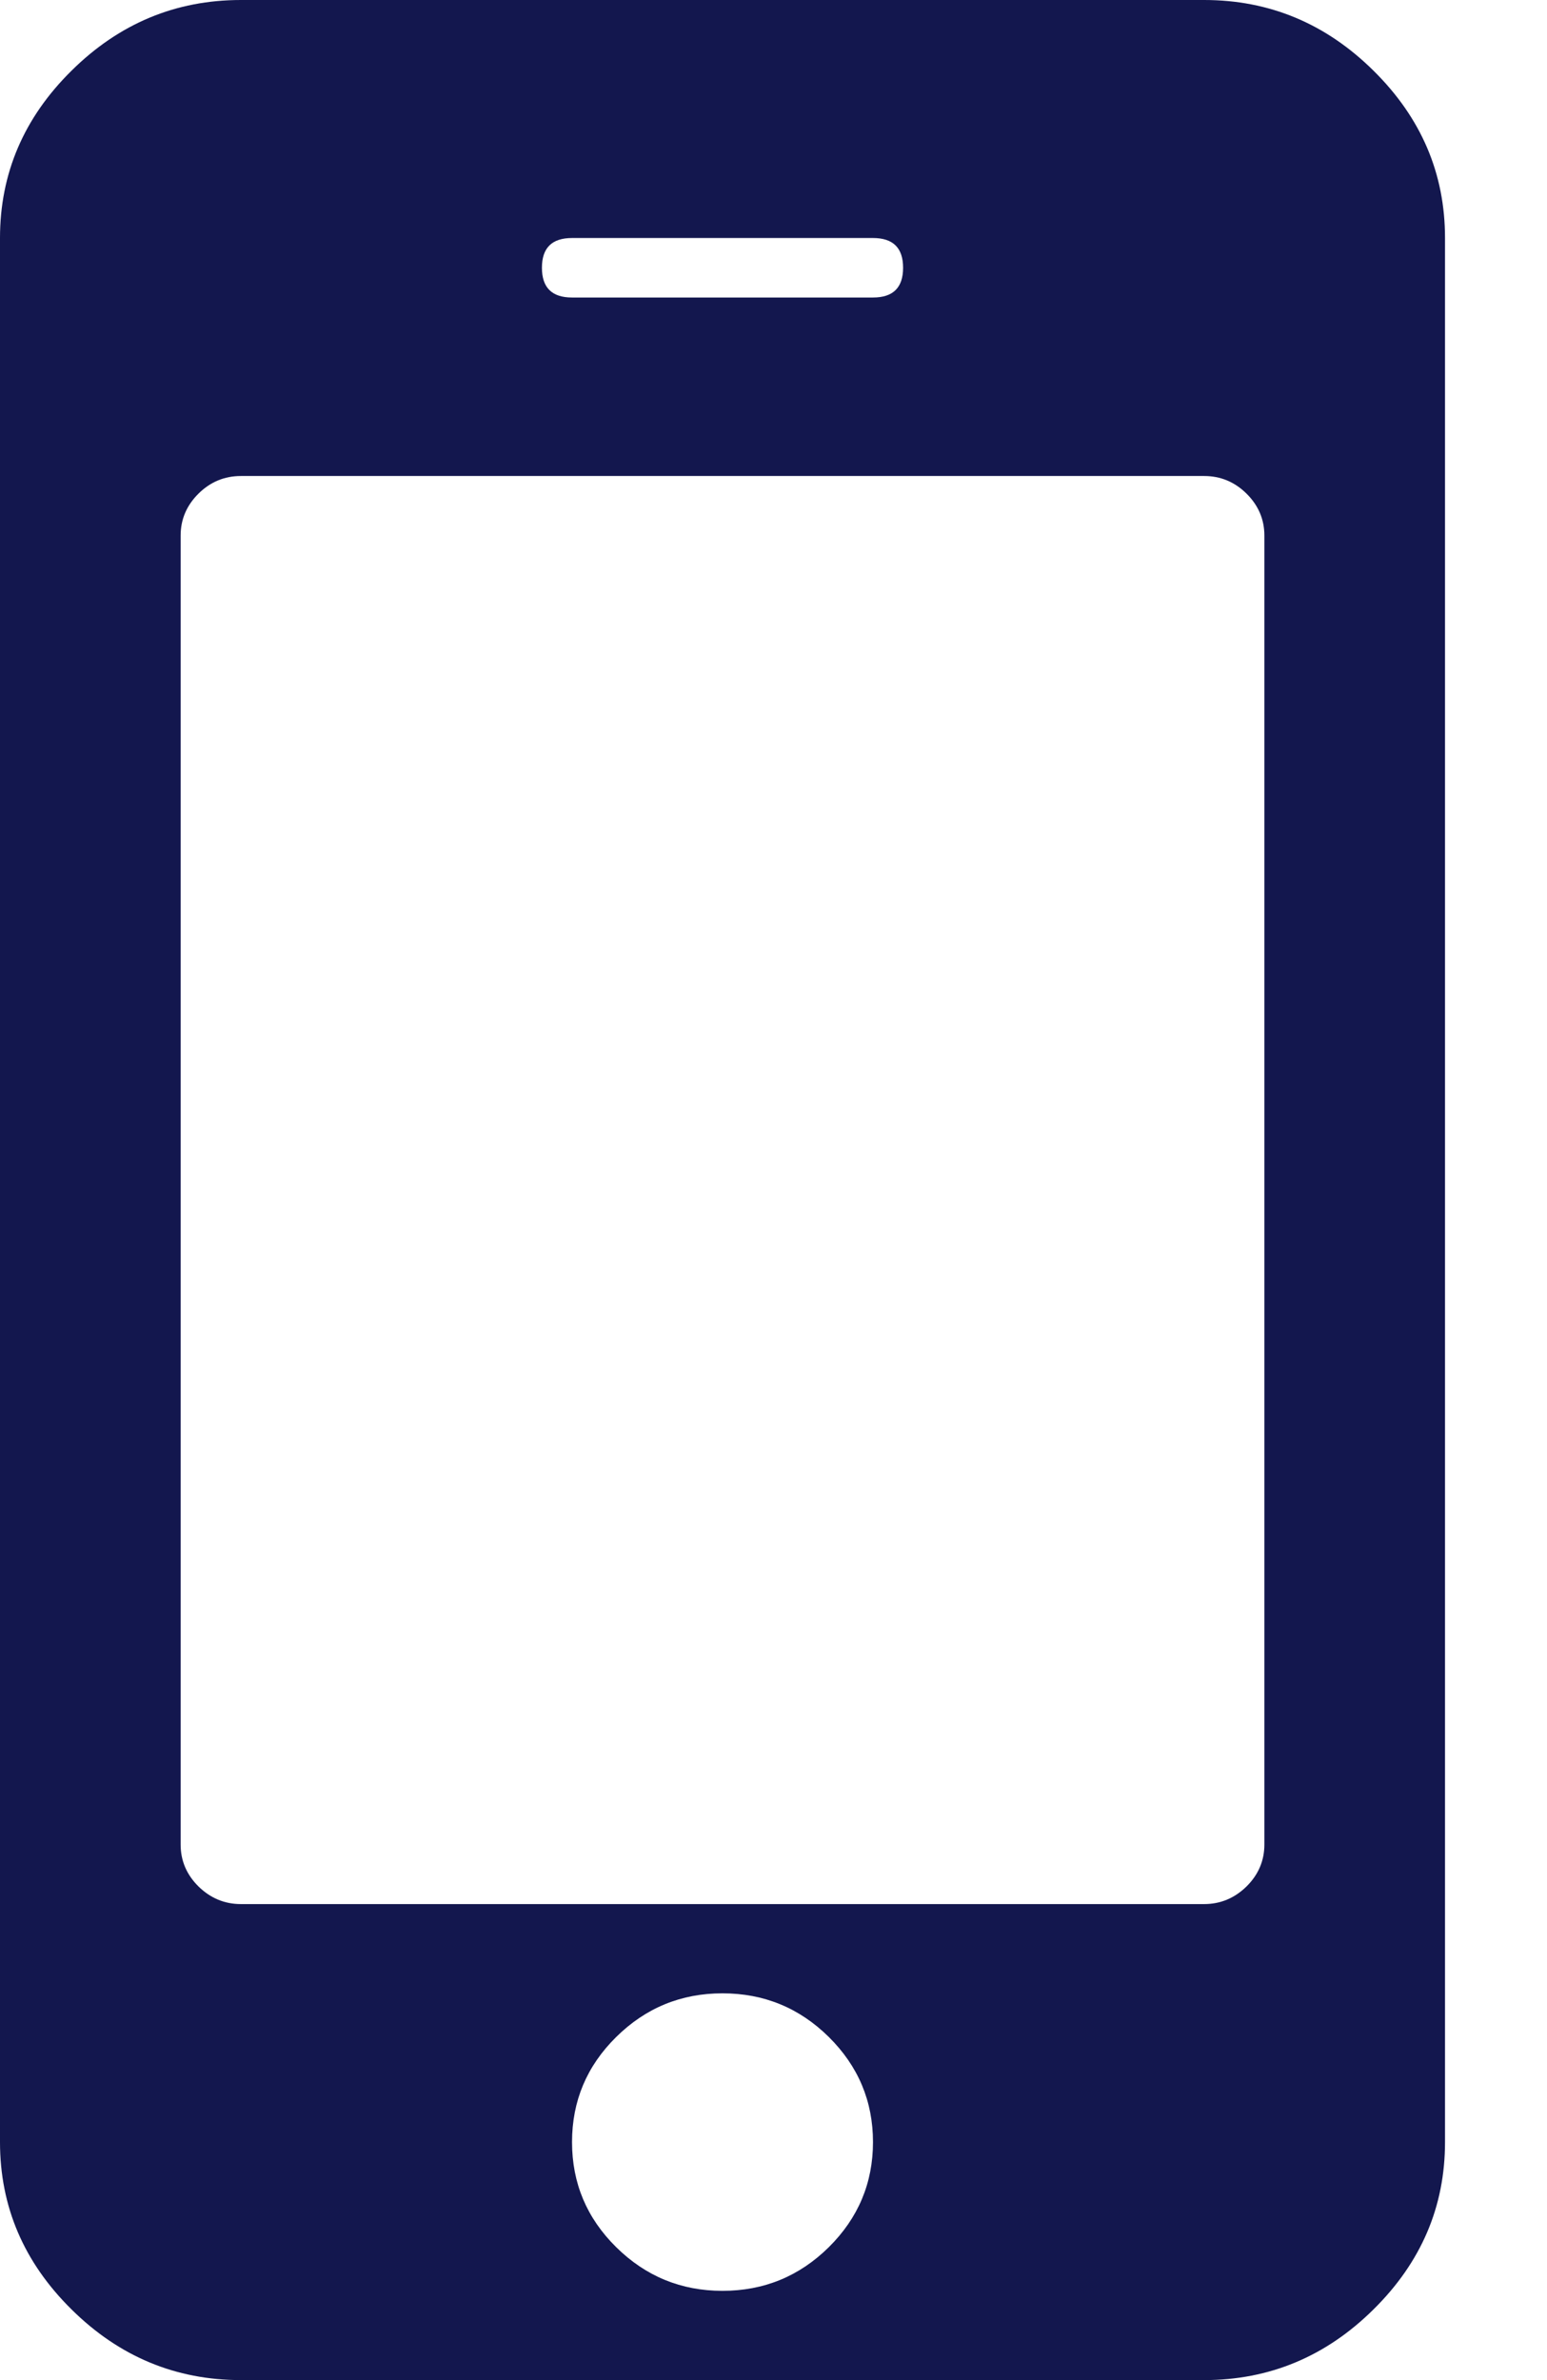 <svg width="13" height="20" viewBox="0 0 13 20" fill="none" xmlns="http://www.w3.org/2000/svg">
<g clip-path="url(#clip0_219_2468)">
<path d="M7.336 18C7.336 17.656 7.212 17.362 6.965 17.117C6.717 16.872 6.419 16.75 6.071 16.75C5.724 16.75 5.426 16.872 5.178 17.117C4.93 17.362 4.807 17.656 4.807 18C4.807 18.344 4.93 18.638 5.178 18.883C5.426 19.128 5.724 19.25 6.071 19.25C6.419 19.25 6.717 19.128 6.965 18.883C7.212 18.638 7.336 18.344 7.336 18ZM10.625 15.5V4.5C10.625 4.365 10.575 4.247 10.475 4.148C10.375 4.049 10.256 4 10.119 4H2.024C1.887 4 1.768 4.049 1.668 4.148C1.568 4.247 1.518 4.365 1.518 4.5V15.5C1.518 15.635 1.568 15.753 1.668 15.852C1.768 15.95 1.887 16 2.024 16H10.119C10.256 16 10.375 15.95 10.475 15.852C10.575 15.753 10.625 15.635 10.625 15.5ZM7.589 2.25C7.589 2.083 7.505 2 7.336 2H4.807C4.638 2 4.554 2.083 4.554 2.25C4.554 2.417 4.638 2.5 4.807 2.5H7.336C7.505 2.5 7.589 2.417 7.589 2.25ZM12.143 2V18C12.143 18.542 11.943 19.01 11.542 19.406C11.142 19.802 10.667 20 10.119 20H2.024C1.476 20 1.001 19.802 0.601 19.406C0.2 19.01 0 18.542 0 18V2C0 1.458 0.2 0.99 0.601 0.594C1.001 0.198 1.476 0 2.024 0H10.119C10.667 0 11.142 0.198 11.542 0.594C11.943 0.99 12.143 1.458 12.143 2Z" fill="#13174E"/>
</g>
<defs>
<clipPath id="clip0_219_2468">
<rect width="12.143" height="20" fill="white"/>
</clipPath>
</defs>
</svg>
